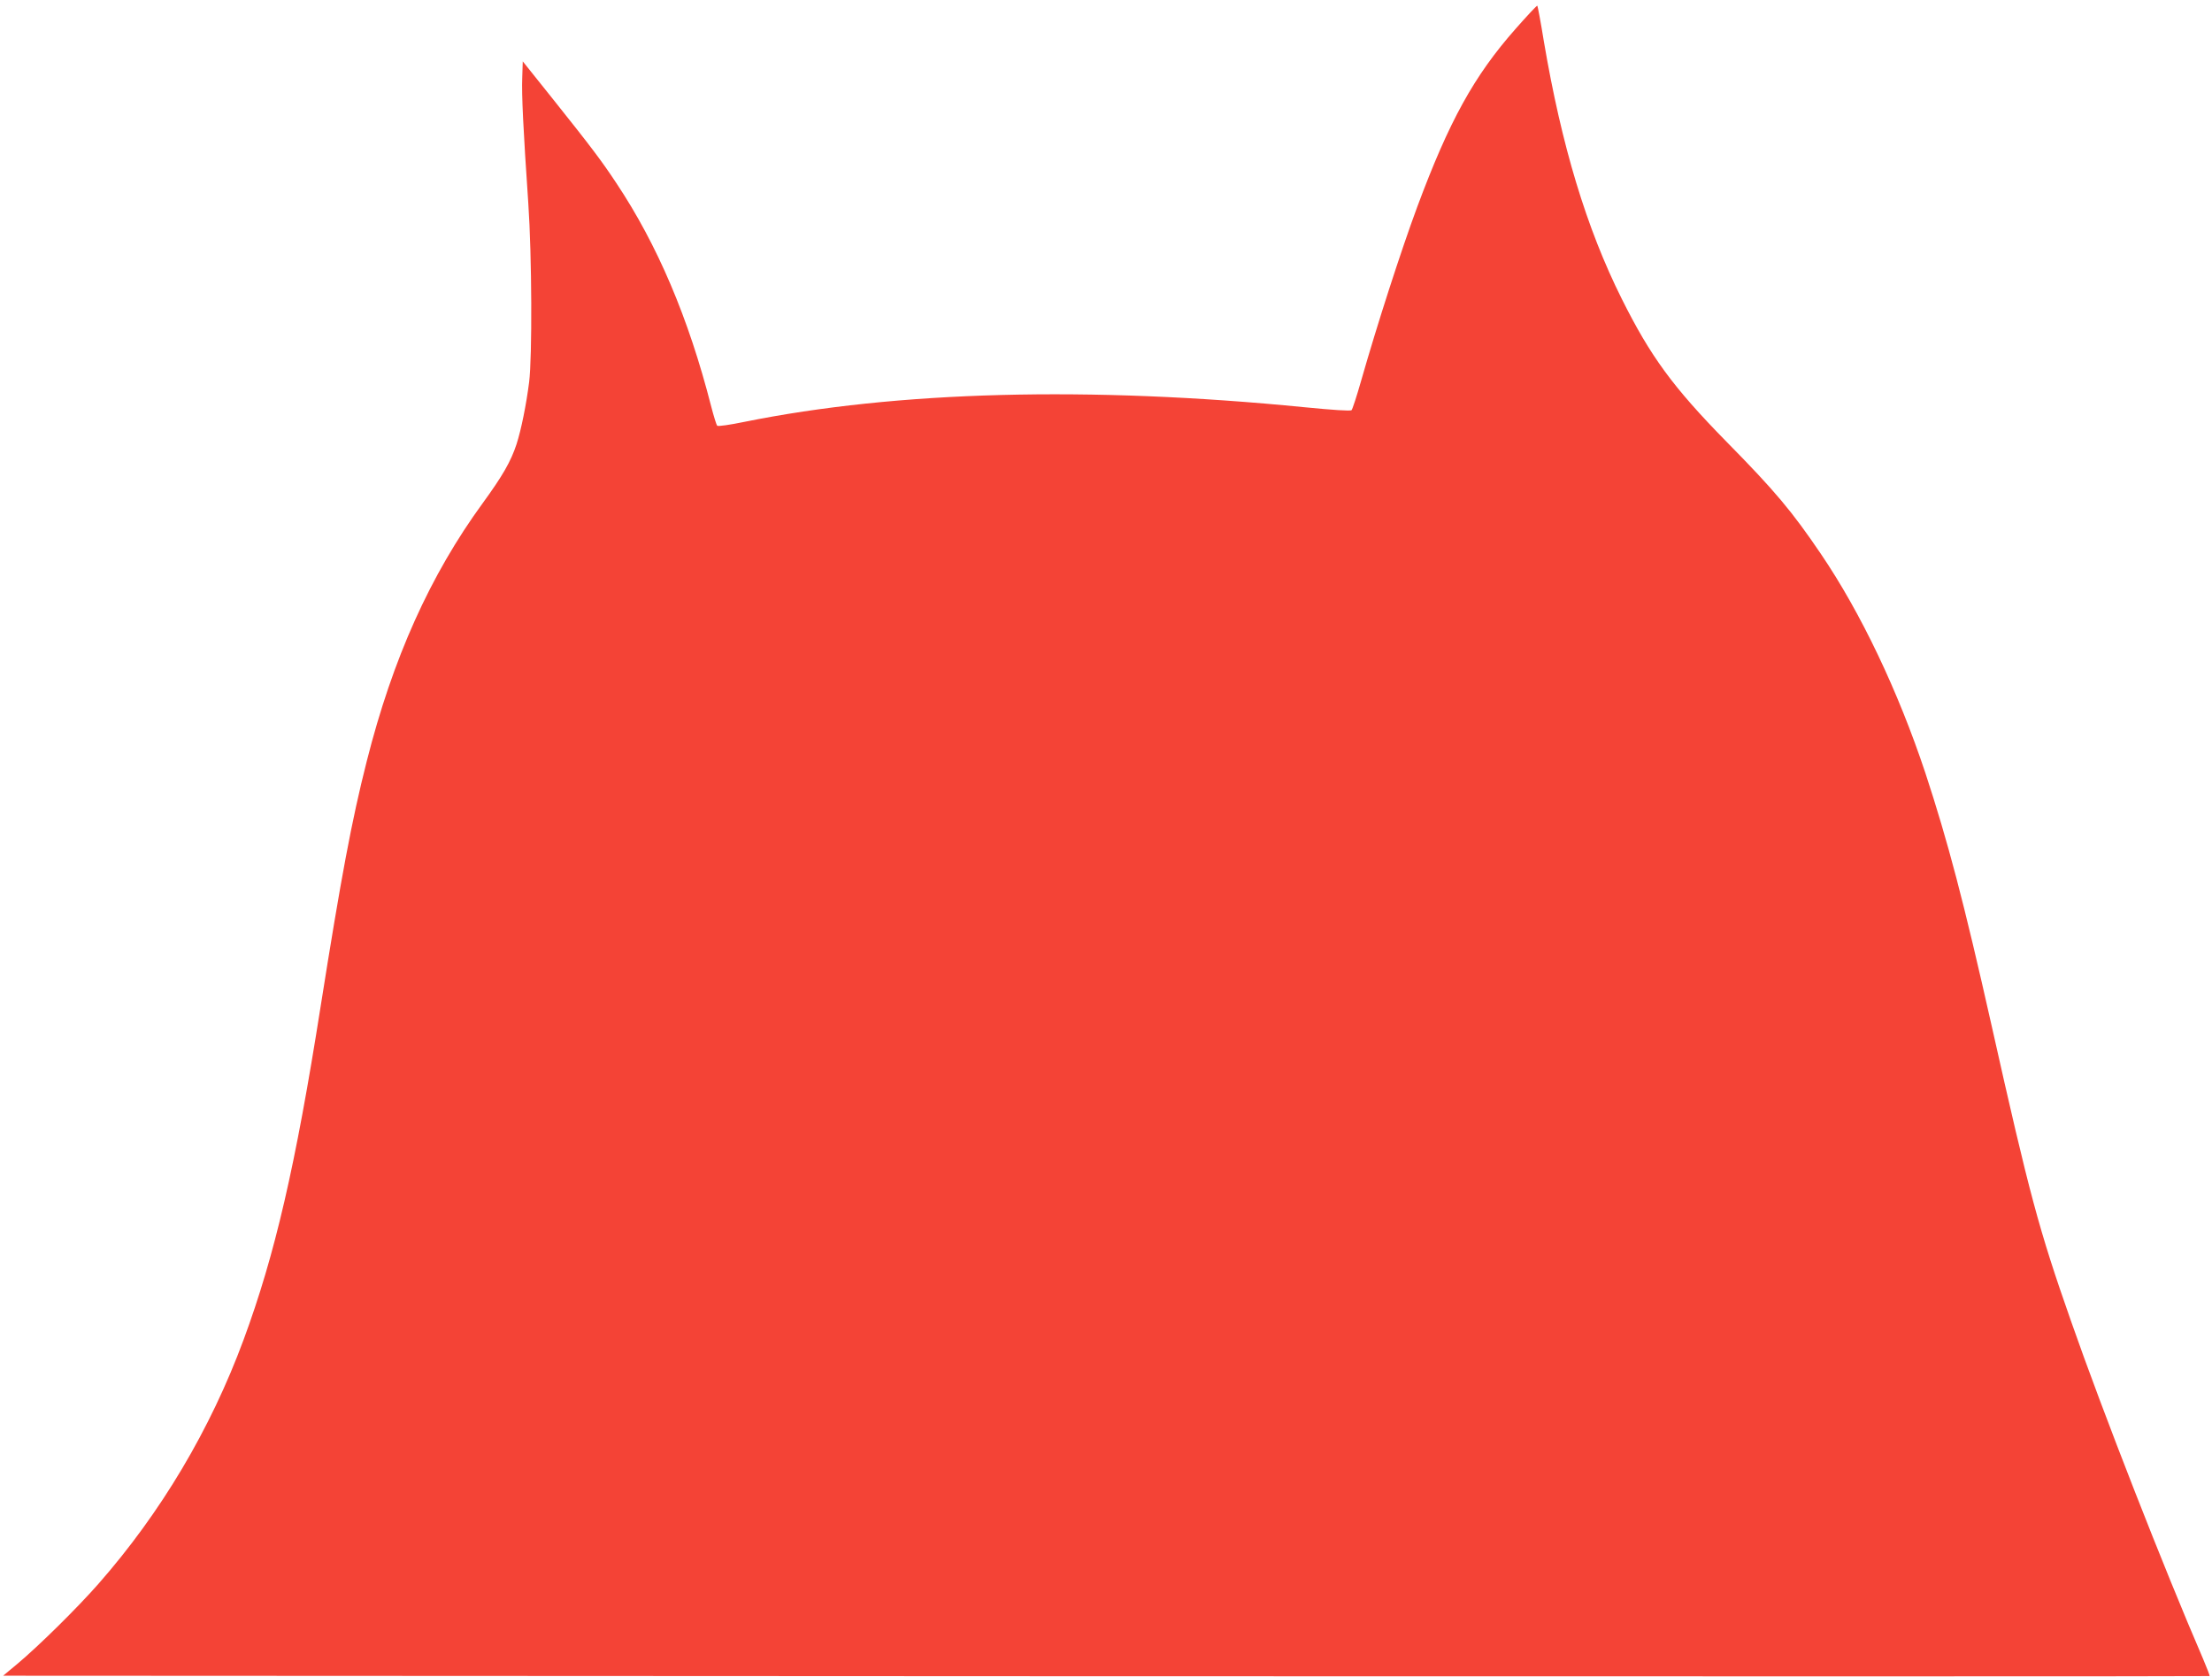 <?xml version="1.0" standalone="no"?>
<!DOCTYPE svg PUBLIC "-//W3C//DTD SVG 20010904//EN"
 "http://www.w3.org/TR/2001/REC-SVG-20010904/DTD/svg10.dtd">
<svg version="1.0" xmlns="http://www.w3.org/2000/svg"
 width="1280pt" height="970pt" viewBox="0 0 1280 970"
 preserveAspectRatio="xMidYMid meet">
<g transform="translate(0,970) scale(0.1,-0.1)"
fill="#f44336" stroke="none">
<path d="M8770 9533 c-241 -273 -384 -533 -569 -1030 -94 -254 -231 -678 -325
-1007 -25 -88 -50 -164 -55 -169 -6 -6 -111 1 -273 17 -1244 123 -2357 94
-3242 -85 -82 -17 -152 -27 -156 -22 -4 4 -20 55 -35 113 -131 512 -311 934
-548 1290 -86 130 -145 208 -366 485 l-176 220 -3 -95 c-4 -97 6 -301 35 -725
21 -306 23 -888 5 -1035 -17 -133 -46 -276 -73 -360 -33 -100 -80 -182 -195
-340 -305 -418 -521 -898 -672 -1495 -87 -343 -148 -669 -267 -1420 -145 -921
-264 -1435 -445 -1925 -192 -520 -479 -1002 -840 -1413 -121 -138 -345 -359
-469 -463 l-83 -69 6383 -3 c3510 -1 6384 -1 6385 1 2 2 -15 46 -37 98 -224
518 -581 1429 -766 1959 -185 527 -240 732 -458 1705 -162 721 -254 1069 -384
1464 -157 472 -373 926 -604 1266 -166 245 -266 365 -547 650 -310 316 -439
493 -605 825 -205 410 -349 888 -451 1489 -18 112 -36 206 -38 208 -2 3 -59
-58 -126 -134z"/>
</g>
</svg>
